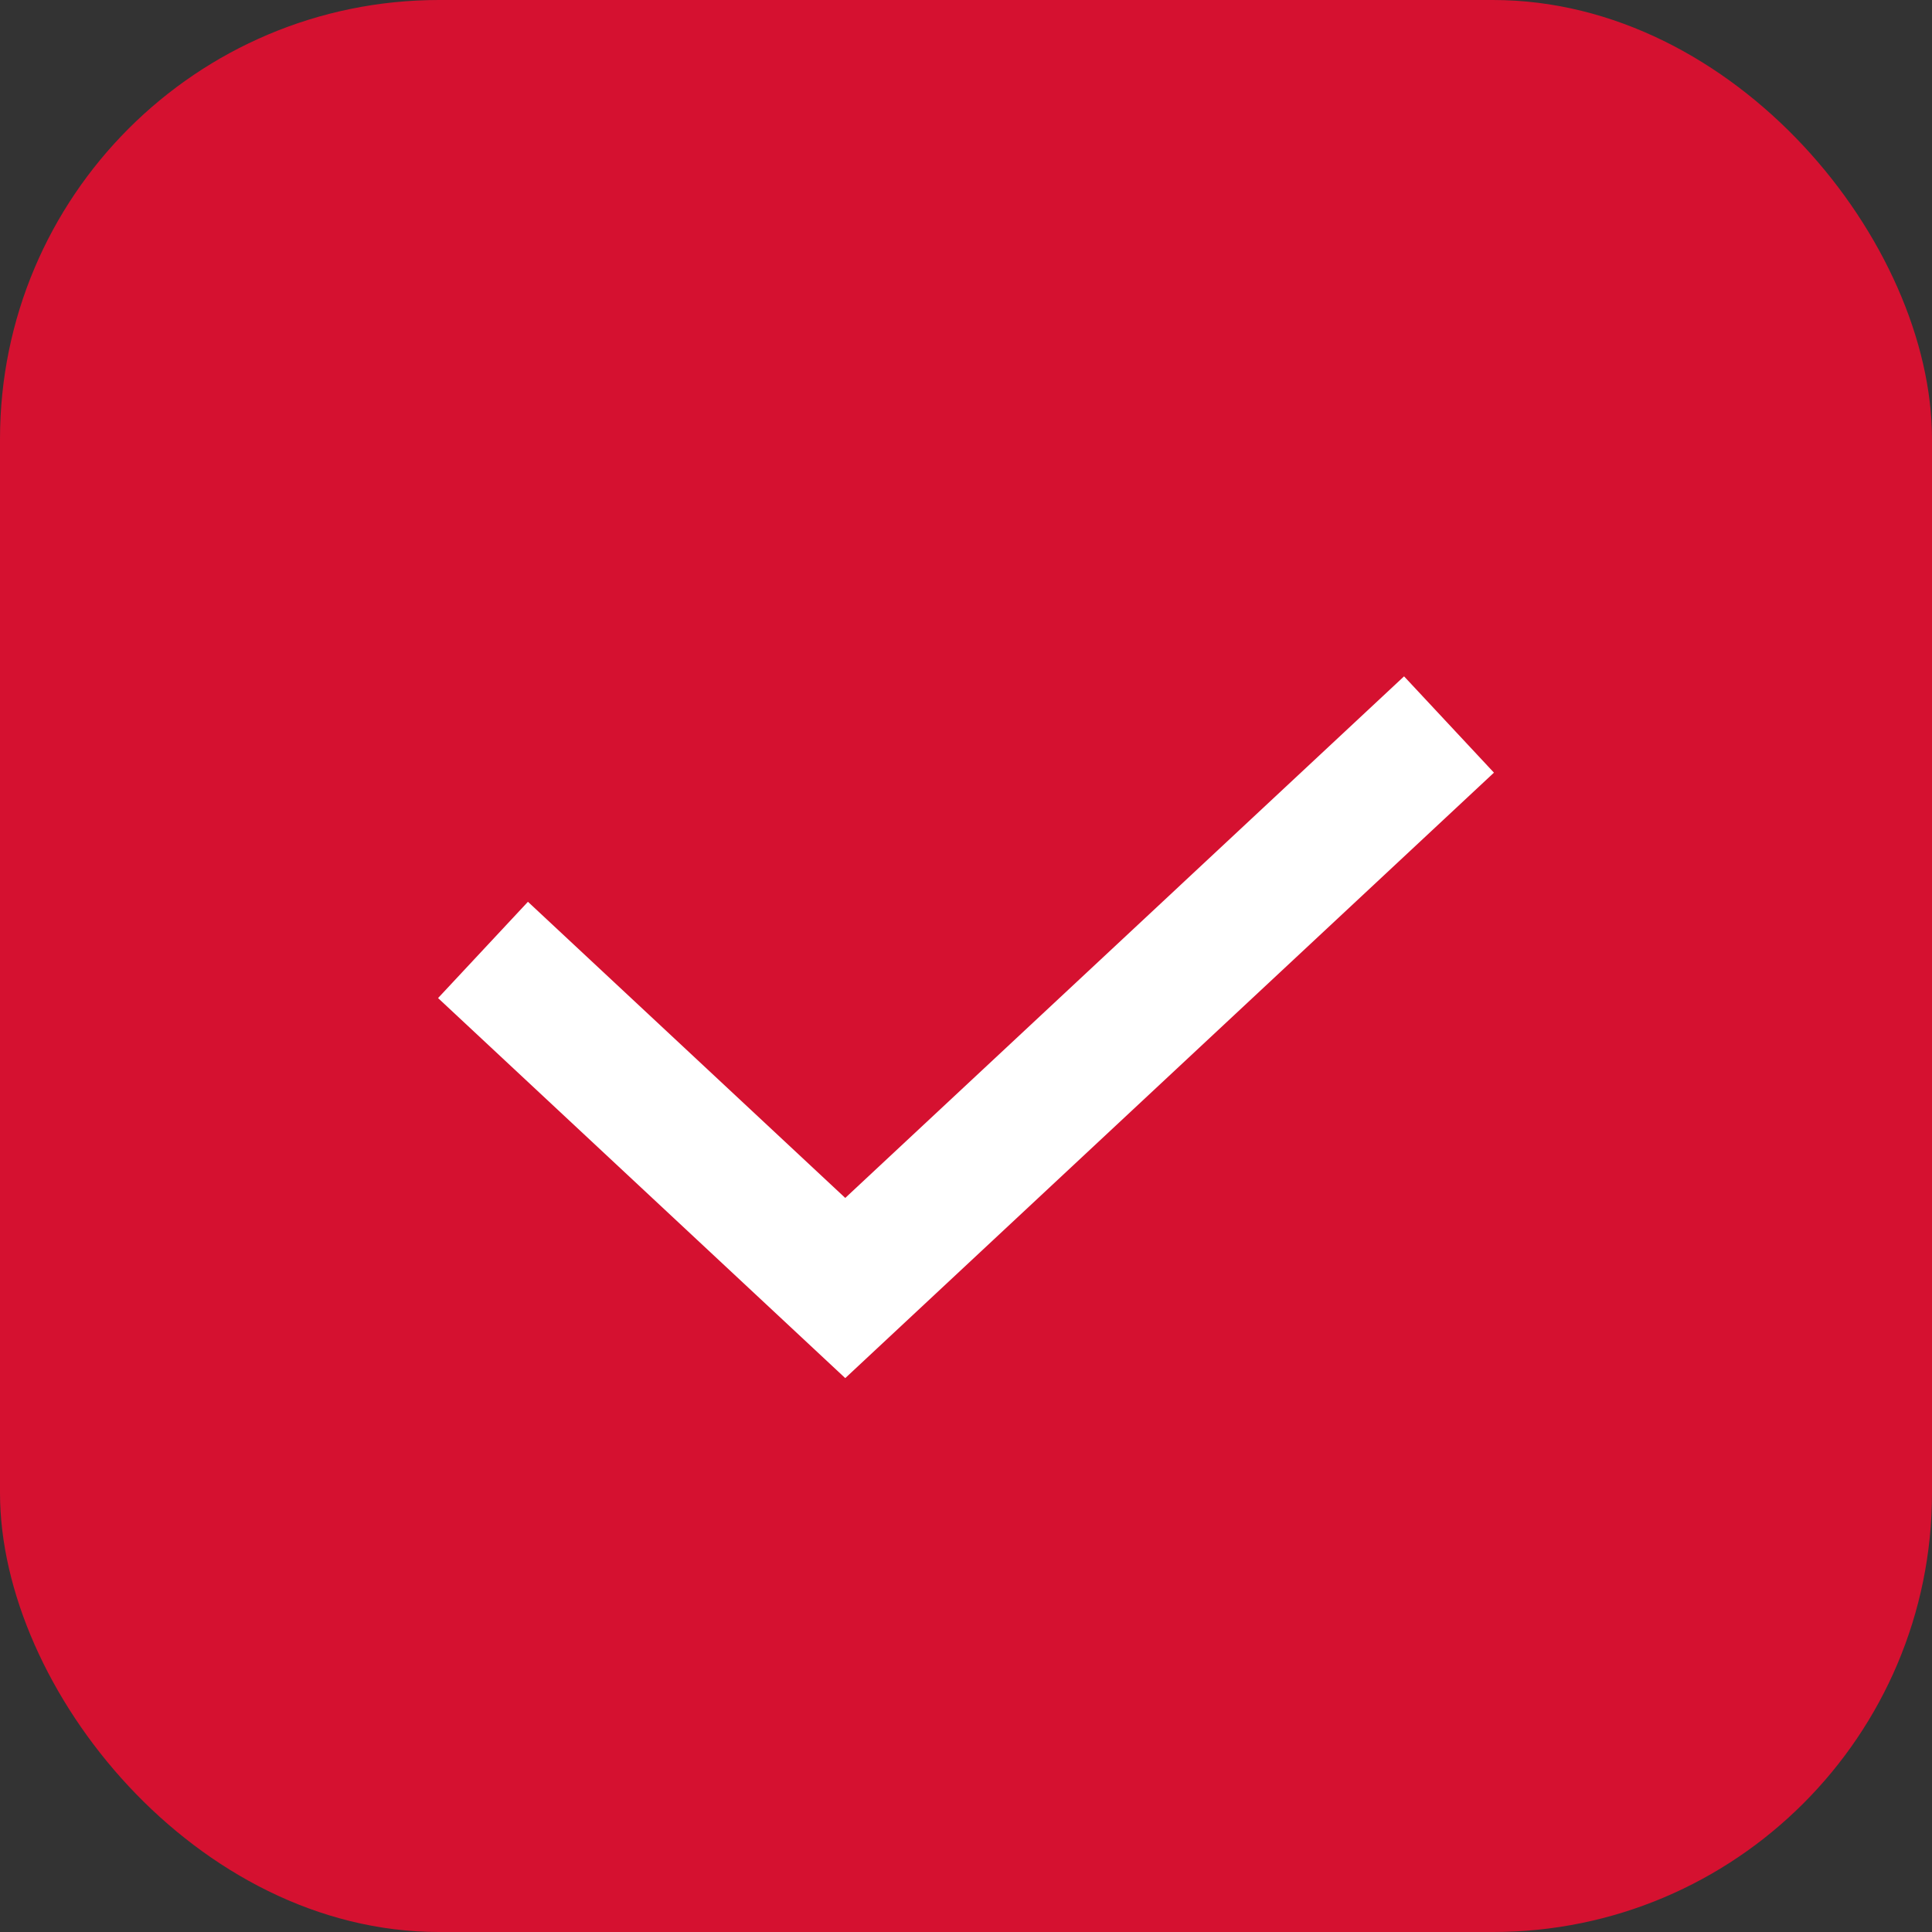 <svg width="22" height="22" viewBox="0 0 22 22" fill="none" xmlns="http://www.w3.org/2000/svg"><rect x="0" y="0" width="22" height="22" fill="#333333" stroke="none"/><rect width="22" height="22" rx="5" fill="#D51130"/><path d="m5.5 10.817 4.125 3.85L16.5 8.25" stroke="#fff" stroke-width="1.5" stroke-miterlimit="10"/></svg>